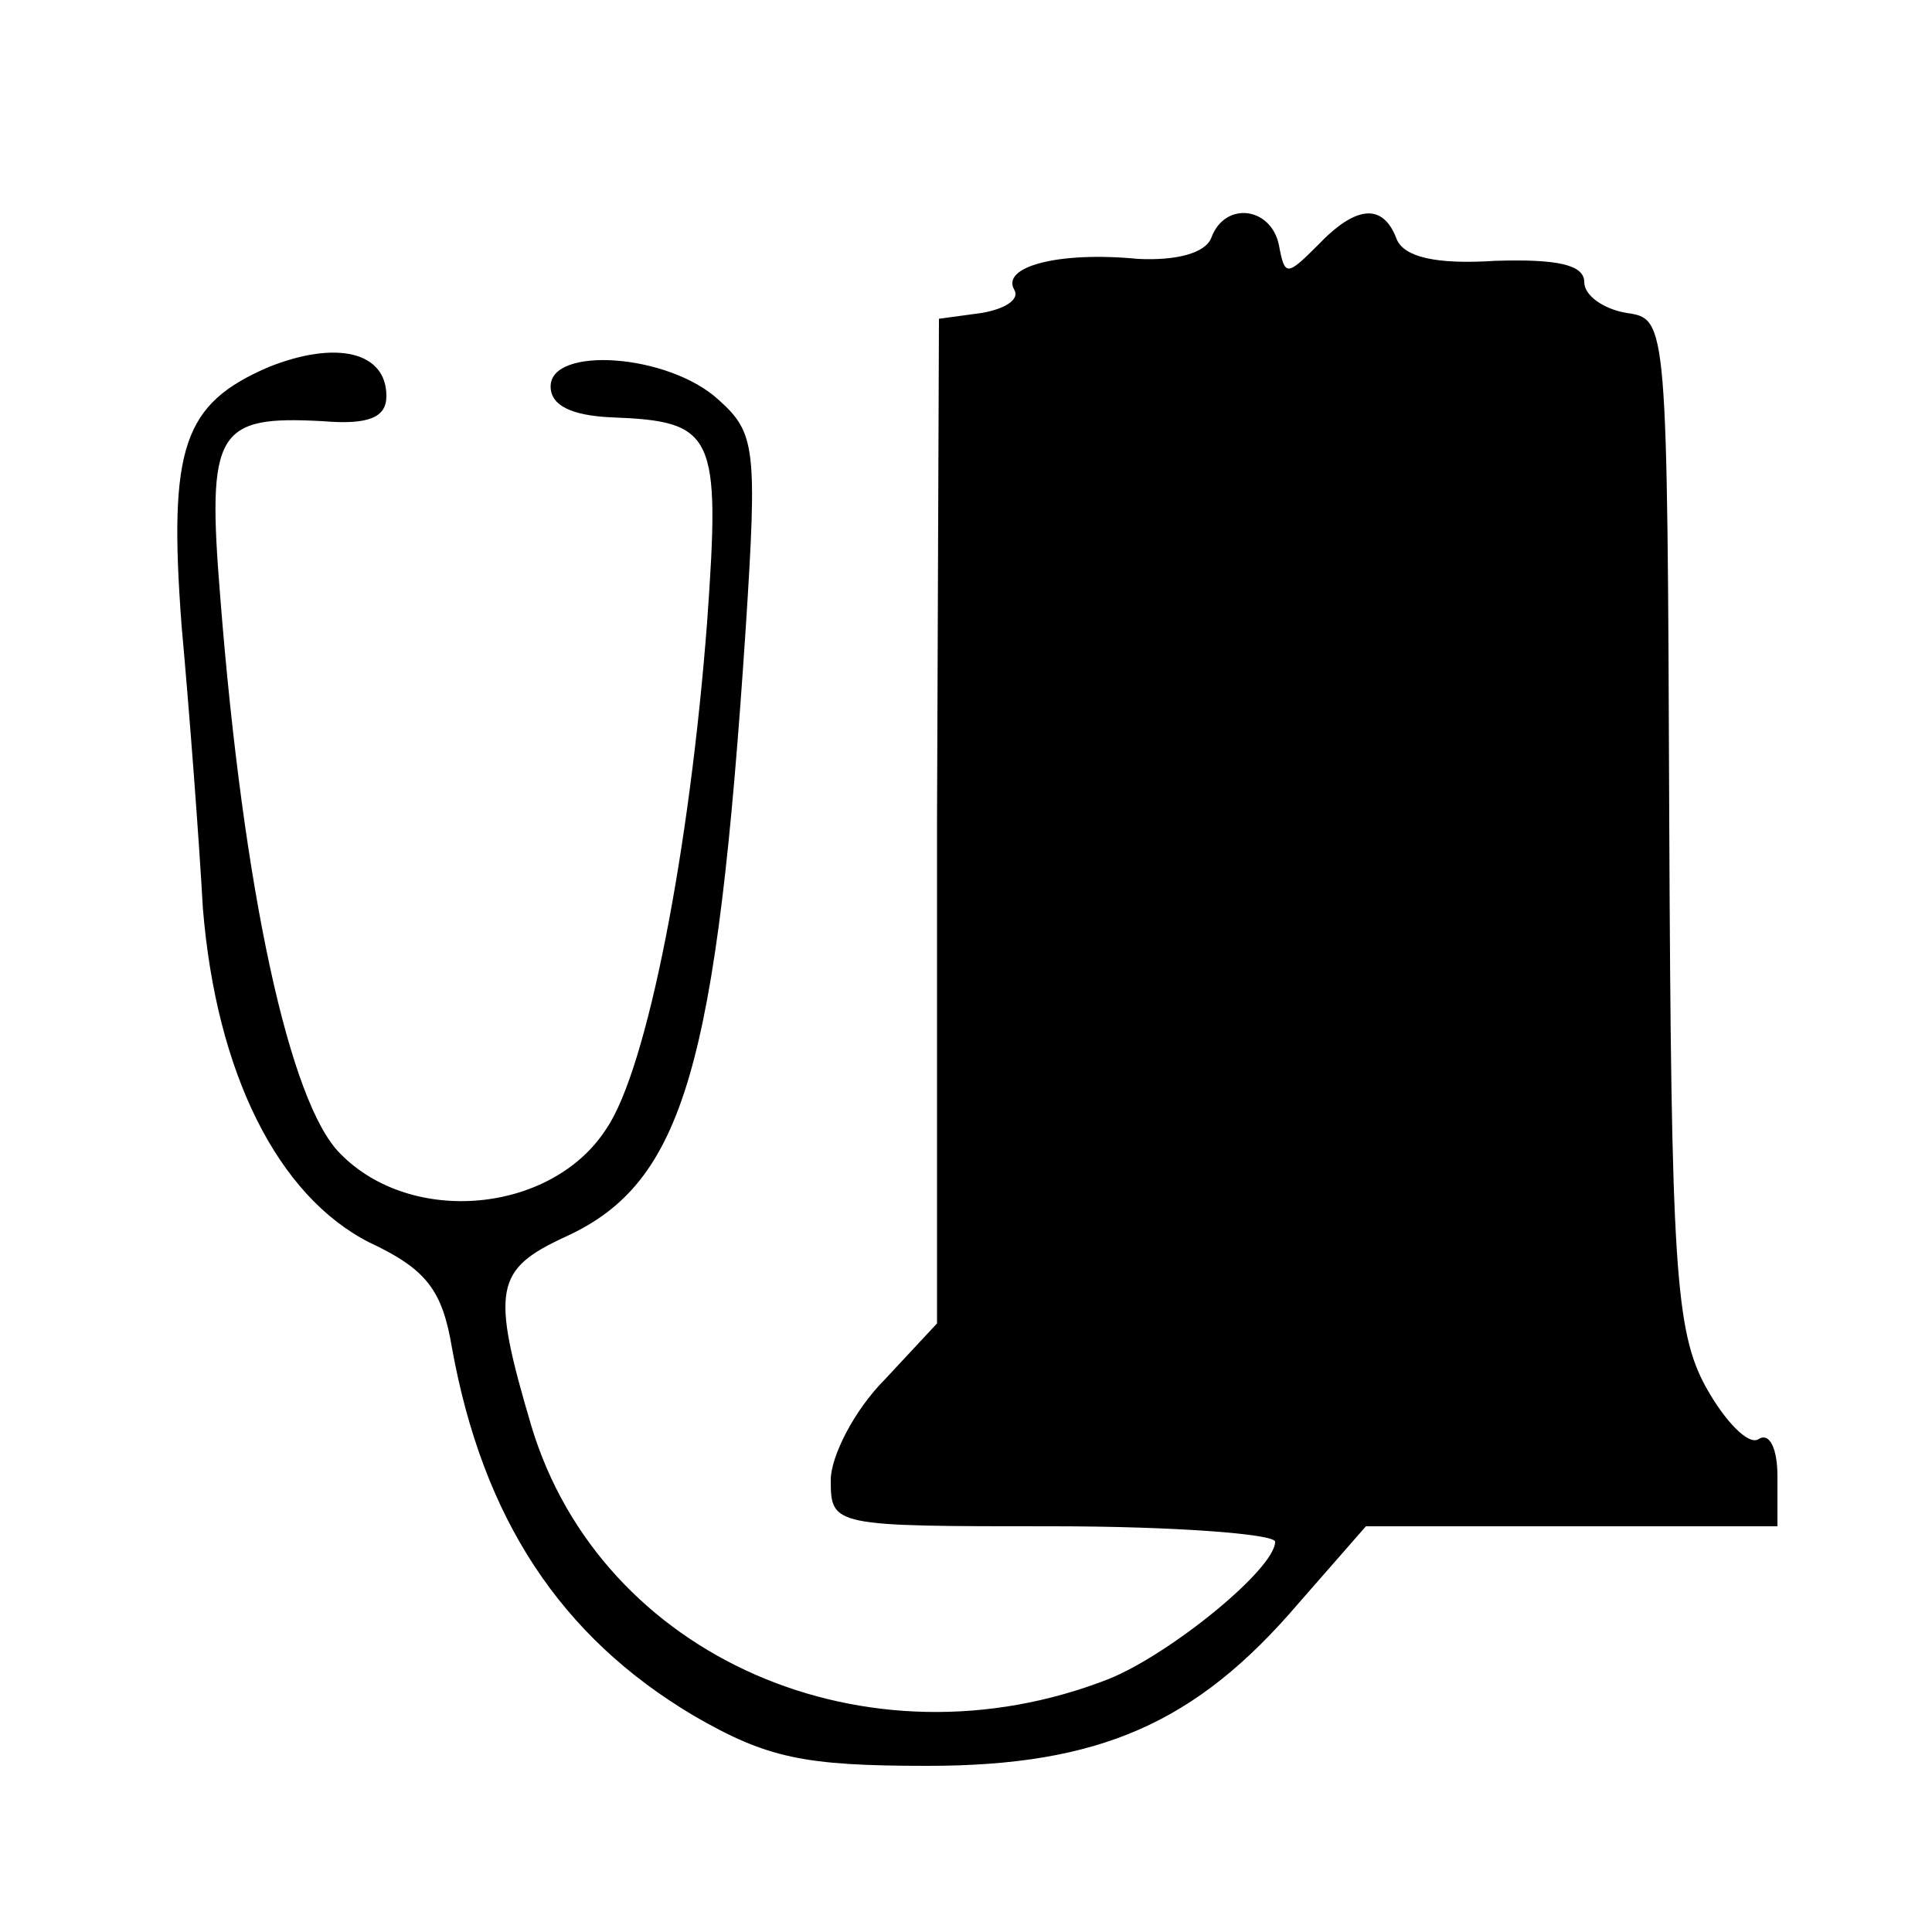 <?xml version="1.0" standalone="no"?>
<!DOCTYPE svg PUBLIC "-//W3C//DTD SVG 20010904//EN"
 "http://www.w3.org/TR/2001/REC-SVG-20010904/DTD/svg10.dtd">
<svg version="1.0" xmlns="http://www.w3.org/2000/svg"
 width="100pt" height="100pt" viewBox="0 0 100 100"
 preserveAspectRatio="xMidYMid meet">
<g transform="translate(0,100) scale(0.1,-0.1)"
fill="#000000" stroke="none">
<path d="M627 877 c-3 -8 -18 -12 -38 -11 -41 4 -71 -4 -64 -16 3 -5 -5 -10
-17 -12 l-22 -3 -1 -260 0 -260 -27 -29 c-16 -16 -28 -40 -28 -52 0 -24 1 -24
115 -24 63 0 115 -4 115 -8 0 -14 -54 -58 -86 -71 -125 -49 -263 11 -299 131
-21 71 -19 81 18 98 61 28 78 88 93 315 6 93 5 101 -14 118 -26 24 -87 28 -87
7 0 -10 11 -15 31 -16 54 -2 57 -8 50 -106 -9 -118 -31 -231 -52 -262 -28 -44
-101 -51 -138 -13 -26 26 -50 135 -62 288 -7 86 -2 94 53 91 24 -2 33 2 33 13
0 23 -26 29 -61 15 -44 -19 -52 -41 -45 -134 4 -44 9 -110 11 -146 7 -86 39
-149 86 -173 30 -14 38 -25 43 -55 16 -88 56 -149 125 -190 38 -22 57 -26 121
-26 89 0 139 22 192 84 l35 40 106 0 107 0 0 26 c0 14 -4 23 -10 19 -5 -3 -17
9 -27 27 -16 29 -18 64 -19 293 -1 259 -1 260 -22 263 -12 2 -22 9 -22 16 0 9
-14 12 -46 11 -31 -2 -47 2 -51 11 -7 19 -21 18 -41 -3 -16 -16 -17 -16 -20 0
-4 20 -28 23 -35 4z"/>
</g>
</svg>
